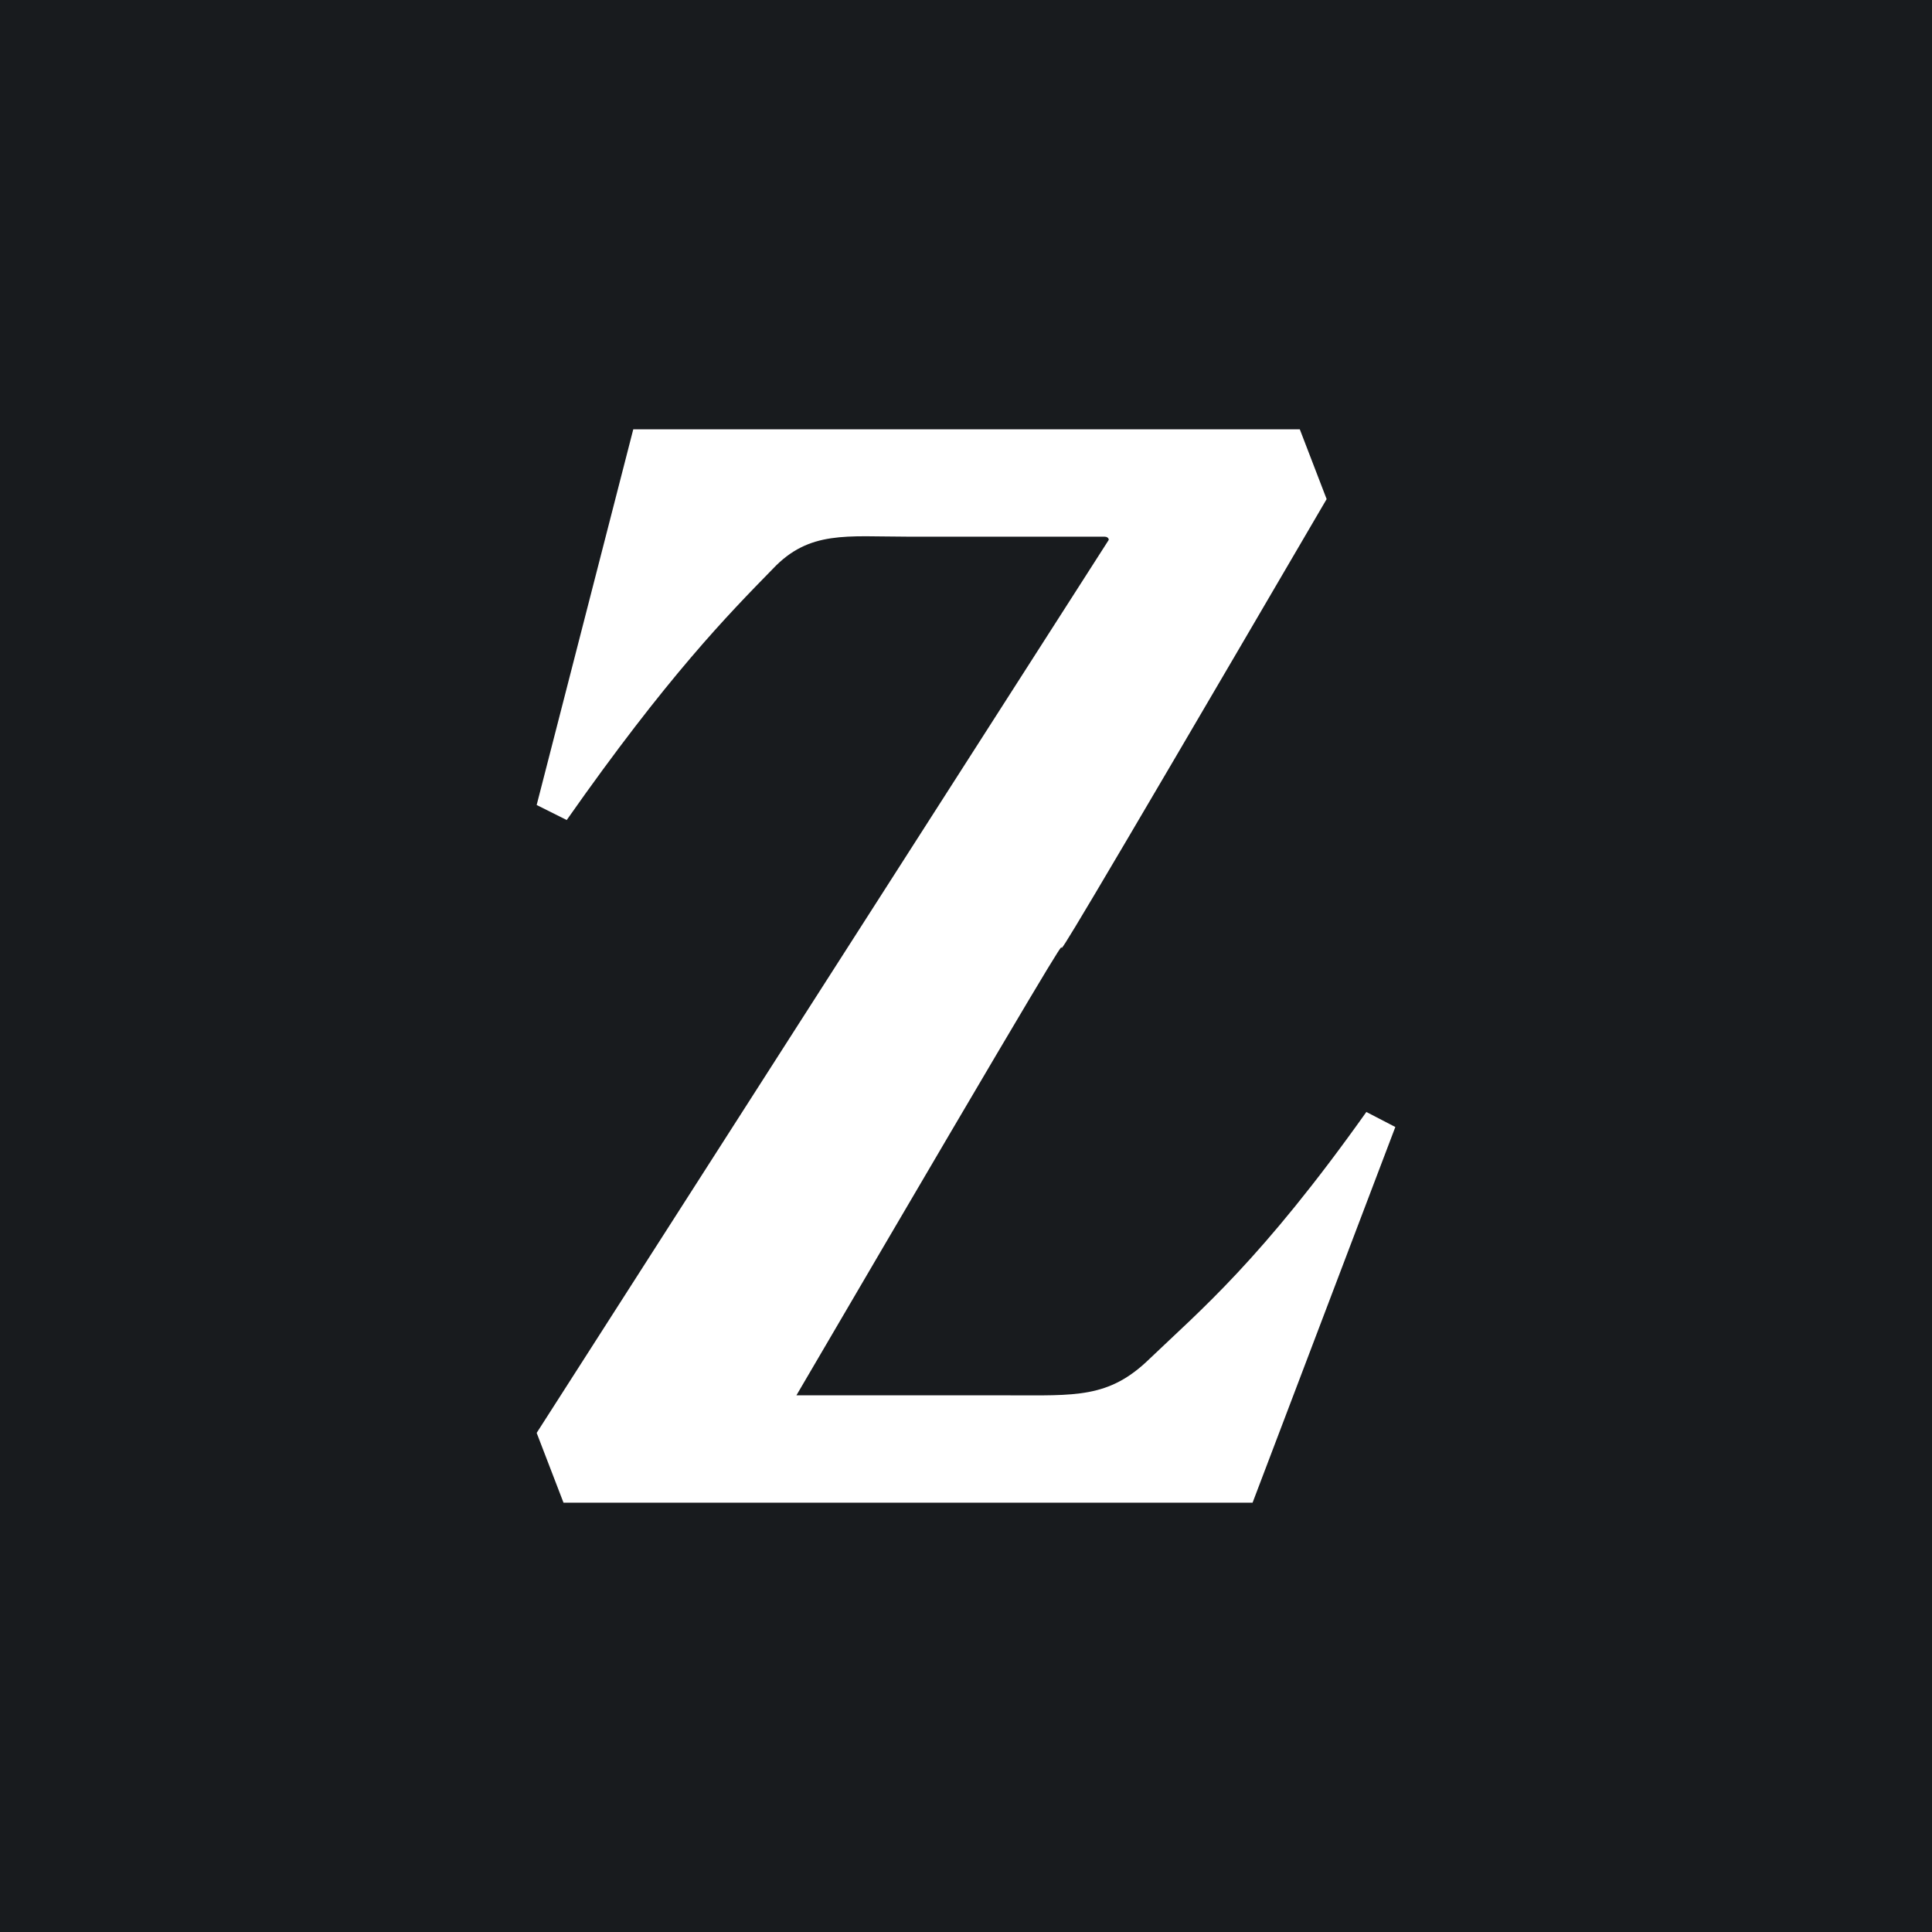 <svg xmlns="http://www.w3.org/2000/svg" width="18" height="18"><path fill="#181B1E" d="M0 0h18v18H0z"/><path fill="#fff" d="M12.73 10.36c-.98 1.38-1.55 1.85-2.02 2.3-.38.37-.69.34-1.32.34H7.42c4.94-8.44 0 .1 4.94-8.35L12.11 4H5.9L5 7.5l.28.14C6.22 6.3 6.78 5.73 7.2 5.3c.34-.36.69-.3 1.25-.3h1.84c.02 0 .04.01.04.03L5 13.35l.25.65h6.42L13 10.5z"/></svg>